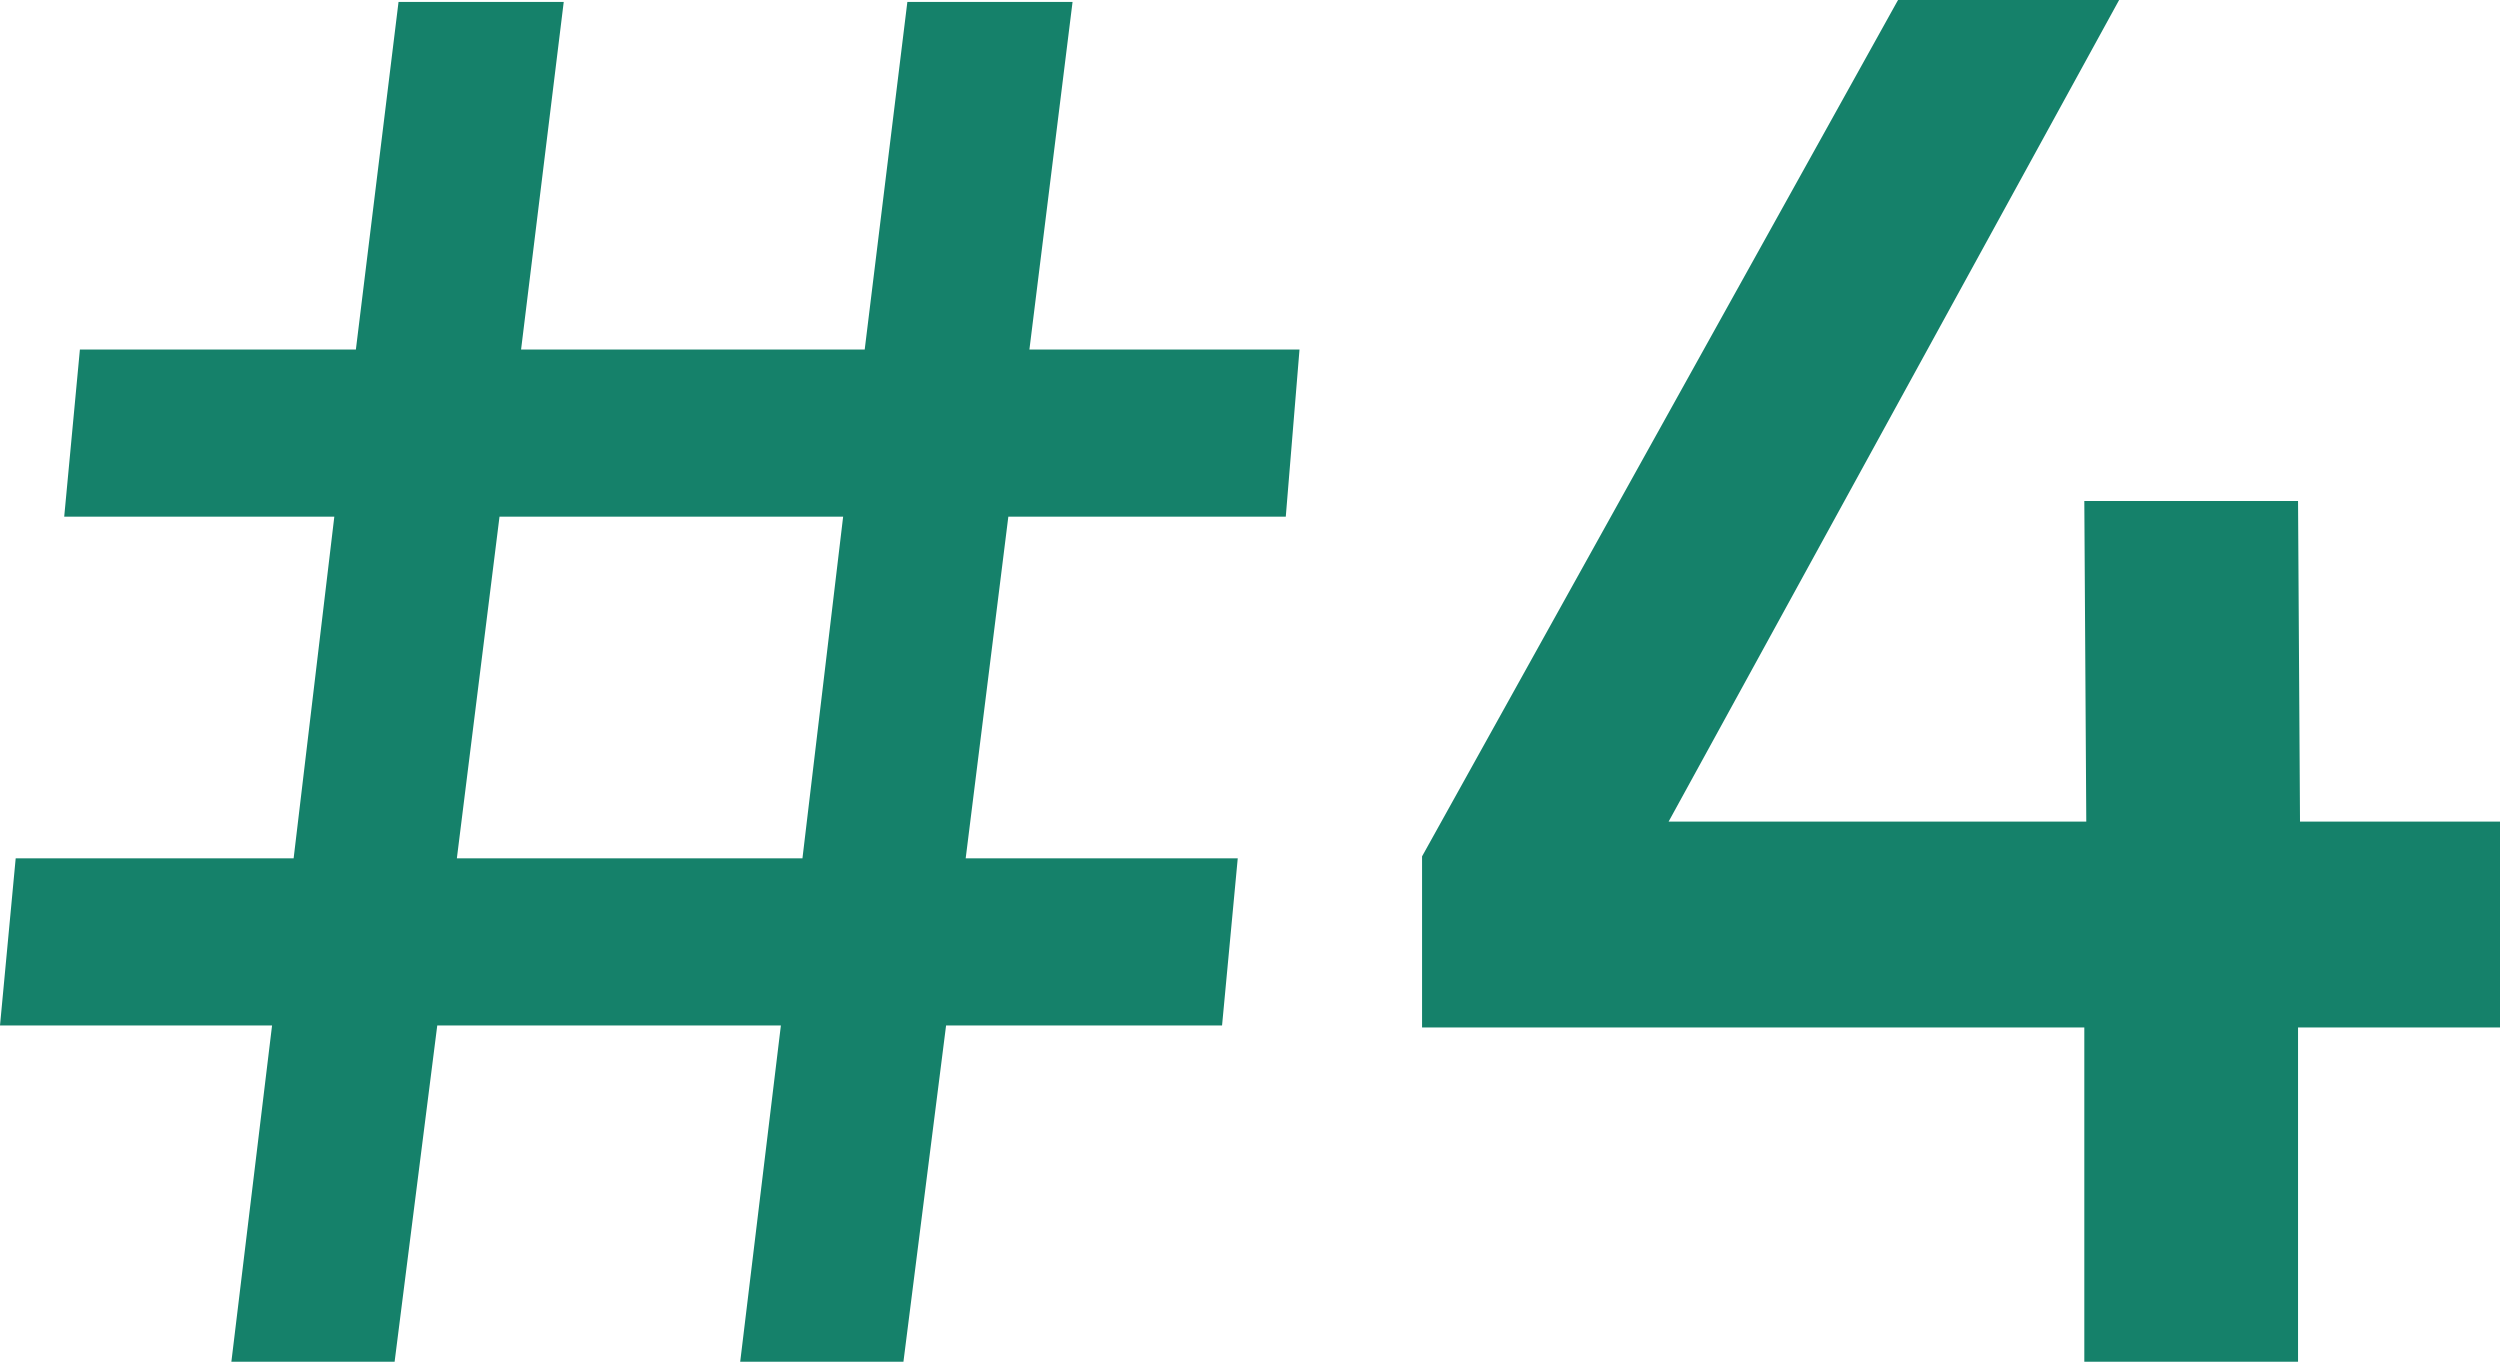<?xml version="1.0" encoding="utf-8"?>
<!-- Generator: Adobe Illustrator 22.1.0, SVG Export Plug-In . SVG Version: 6.00 Build 0)  -->
<svg version="1.1" id="Calque_1" xmlns="http://www.w3.org/2000/svg" xmlns:xlink="http://www.w3.org/1999/xlink" x="0px" y="0px"
	 viewBox="0 0 510 277.8" style="enable-background:new 0 0 510 277.8;" xml:space="preserve">
<style type="text/css">
	.st0{fill:#15816A;}
</style>
<g>
	<path class="st0" d="M205.7,105.4l-8.7,69.7h55.5l-3.2,34.1H193l-8.7,68.6H151l8.3-68.6H89.2l-8.7,68.6H47.2l8.3-68.6H0l3.2-34.1
		h56.7l8.3-69.7H13.1l3.2-34.1h56.3l8.7-70.9h33.7l-8.7,70.9h70.1l8.7-70.9h33.7L210,71.3h55.1l-2.8,34.1H205.7z M172,105.4h-70.1
		l-8.7,69.7h70.5L172,105.4z"/>
	<path class="st0" d="M432.3,0l-91.9,167.6h85.2l-0.4-65.4h43.6l0.4,65.4H510v42h-41.2v68.2h-43.6v-68.2H290.1v-34.9L387.2,0H432.3z
		"/>
</g>
</svg>
